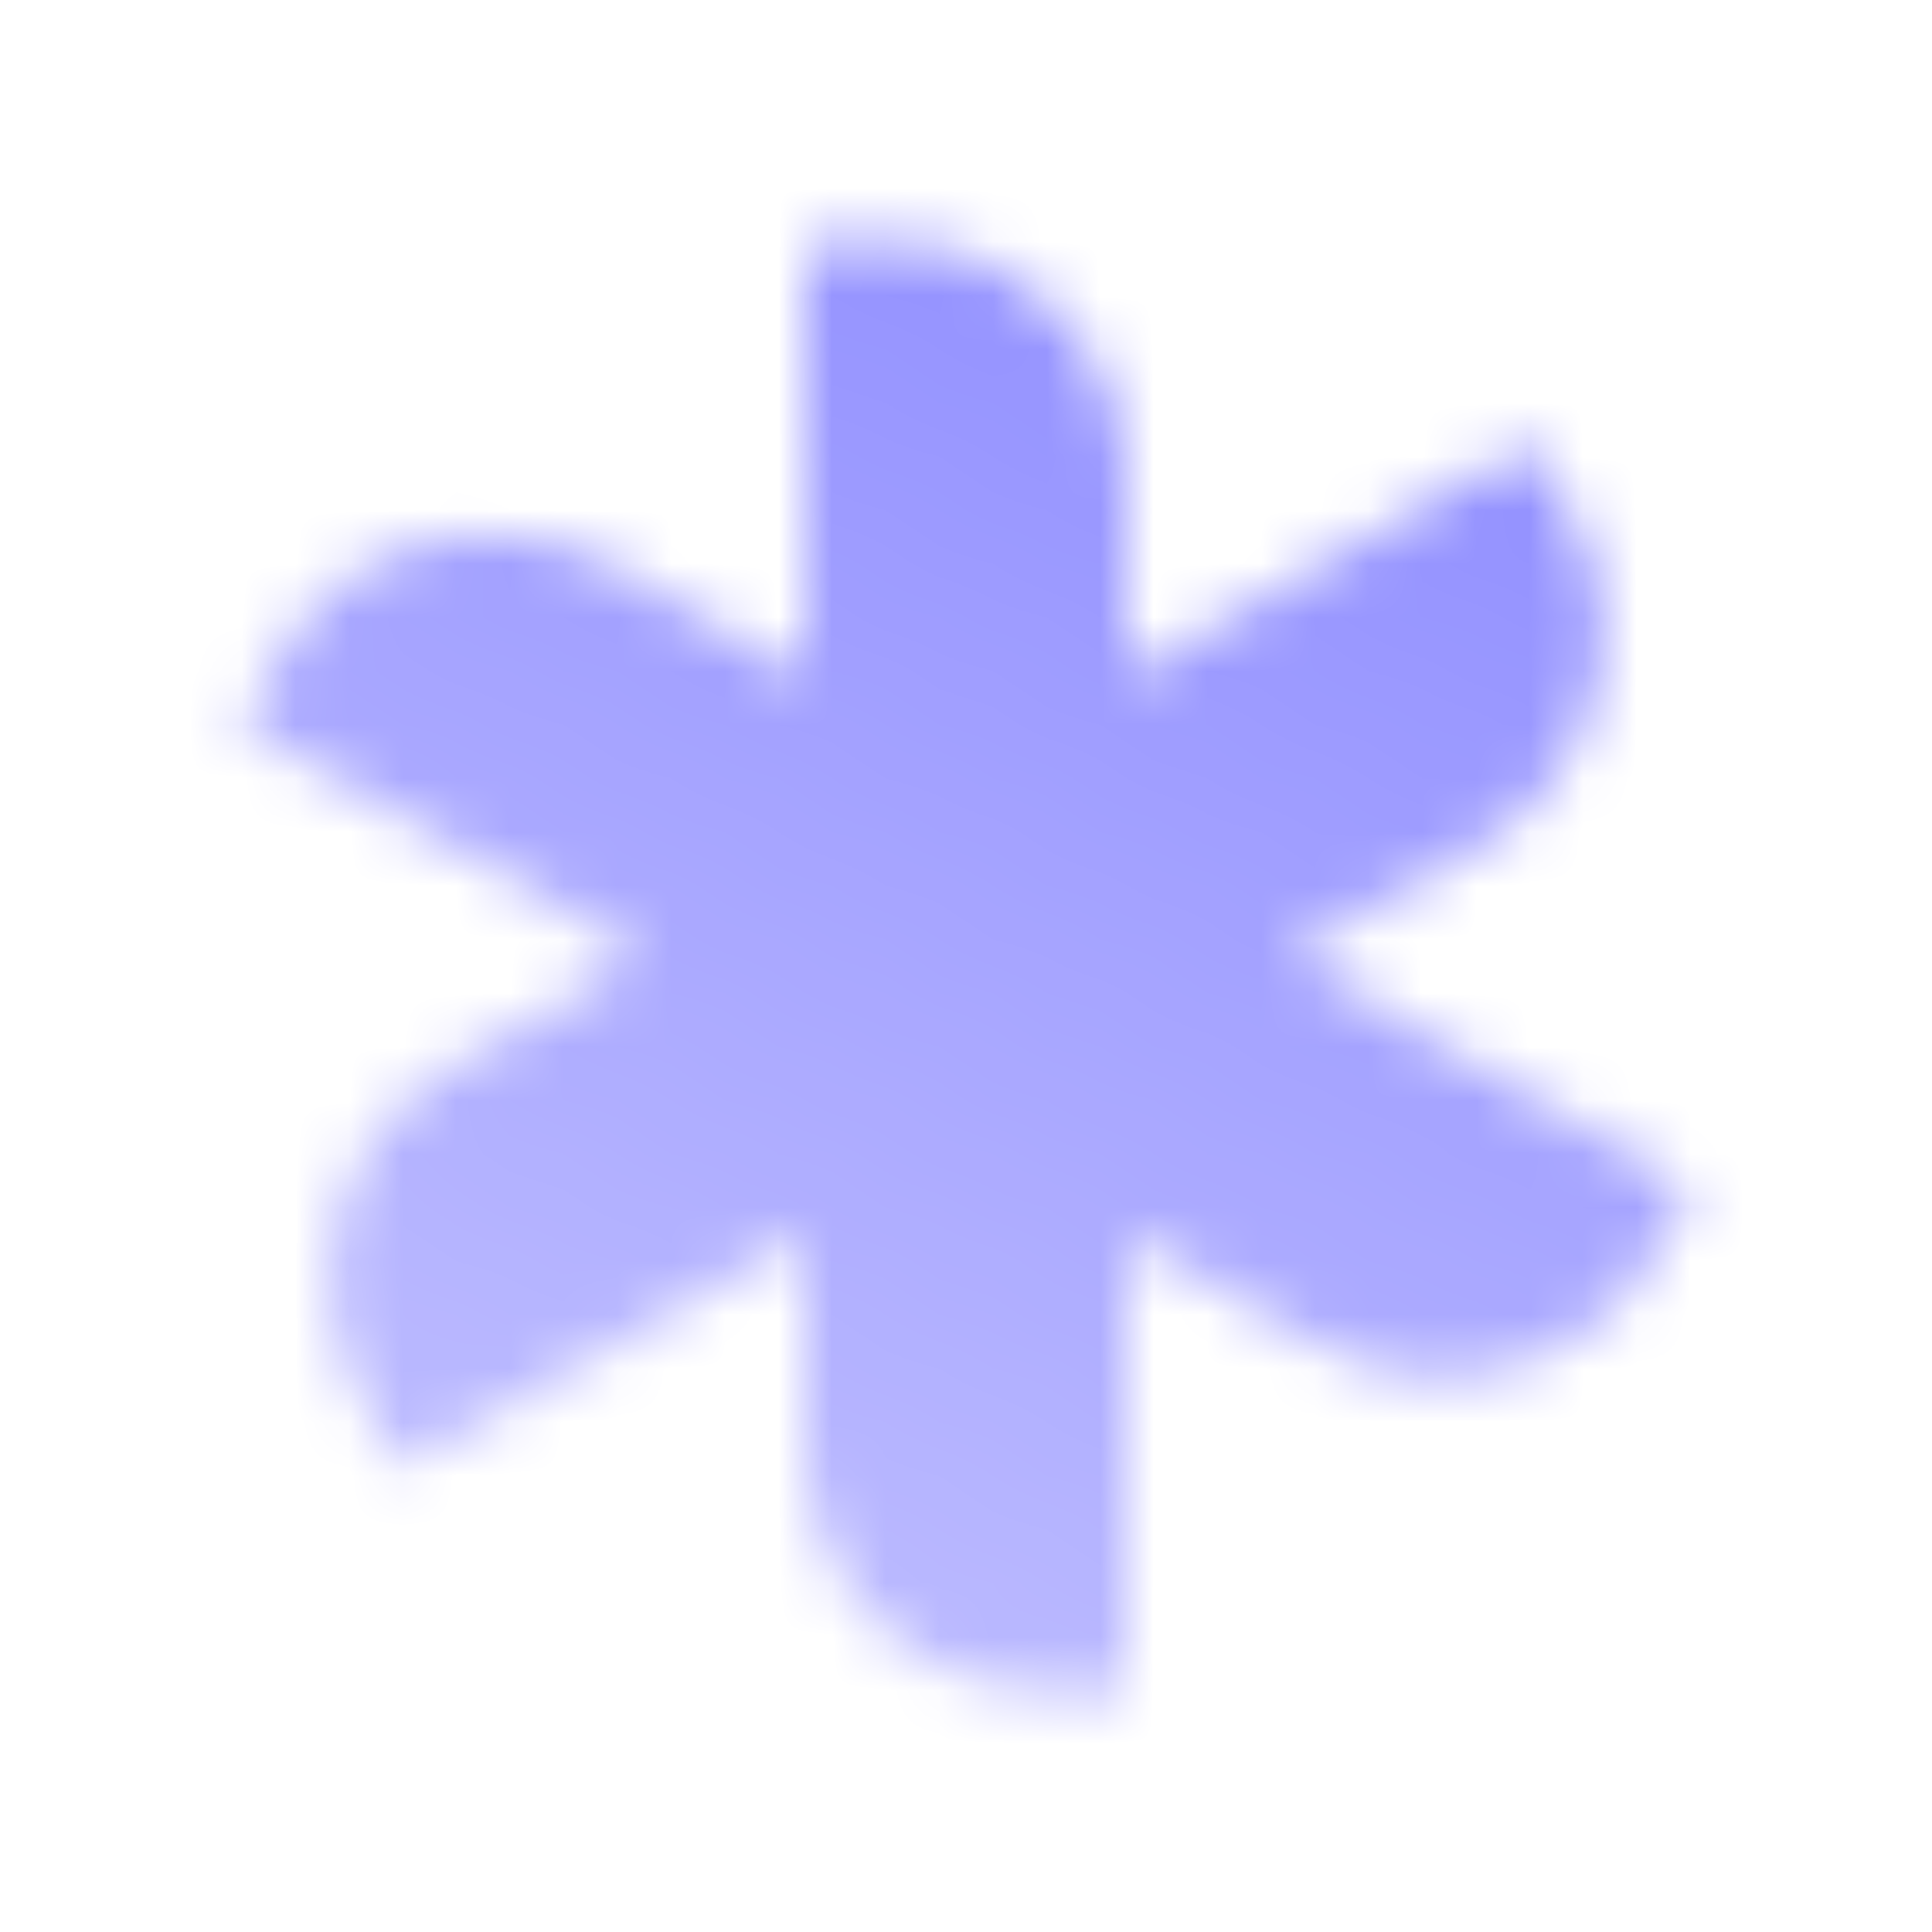 <svg width="36" height="36" viewBox="0 0 36 36" fill="none" xmlns="http://www.w3.org/2000/svg">
<mask id="mask0_566_12490" style="mask-type:alpha" maskUnits="userSpaceOnUse" x="4" y="4" width="28" height="28">
<path d="M15 4.5H16.5C18.985 4.5 21 6.515 21 9V12.616L28.516 8.277L29.266 9.576C30.509 11.728 29.723 14.508 27.511 15.786L24 17.812L31.516 22.152L30.766 23.451C29.523 25.603 26.723 26.313 24.511 25.036L21 23.009V31.5H19.5C17.015 31.5 15 29.485 15 27V23.009L7.484 27.348L6.734 26.049C5.491 23.897 6.277 21.117 8.489 19.839L12 17.812L4.484 13.473L5.234 12.174C6.477 10.022 9.277 9.312 11.489 10.589L15 12.616V4.5Z" fill="url(#paint0_linear_566_12490)"/>
</mask>
<g mask="url(#mask0_566_12490)">
<path d="M0 0H36V36H0V0Z" fill="#9290FF"/>
</g>
<defs>
<linearGradient id="paint0_linear_566_12490" x1="26.032" y1="6.995" x2="15.77" y2="28.674" gradientUnits="userSpaceOnUse">
<stop/>
<stop offset="1" stop-opacity="0.65"/>
</linearGradient>
</defs>
</svg>

